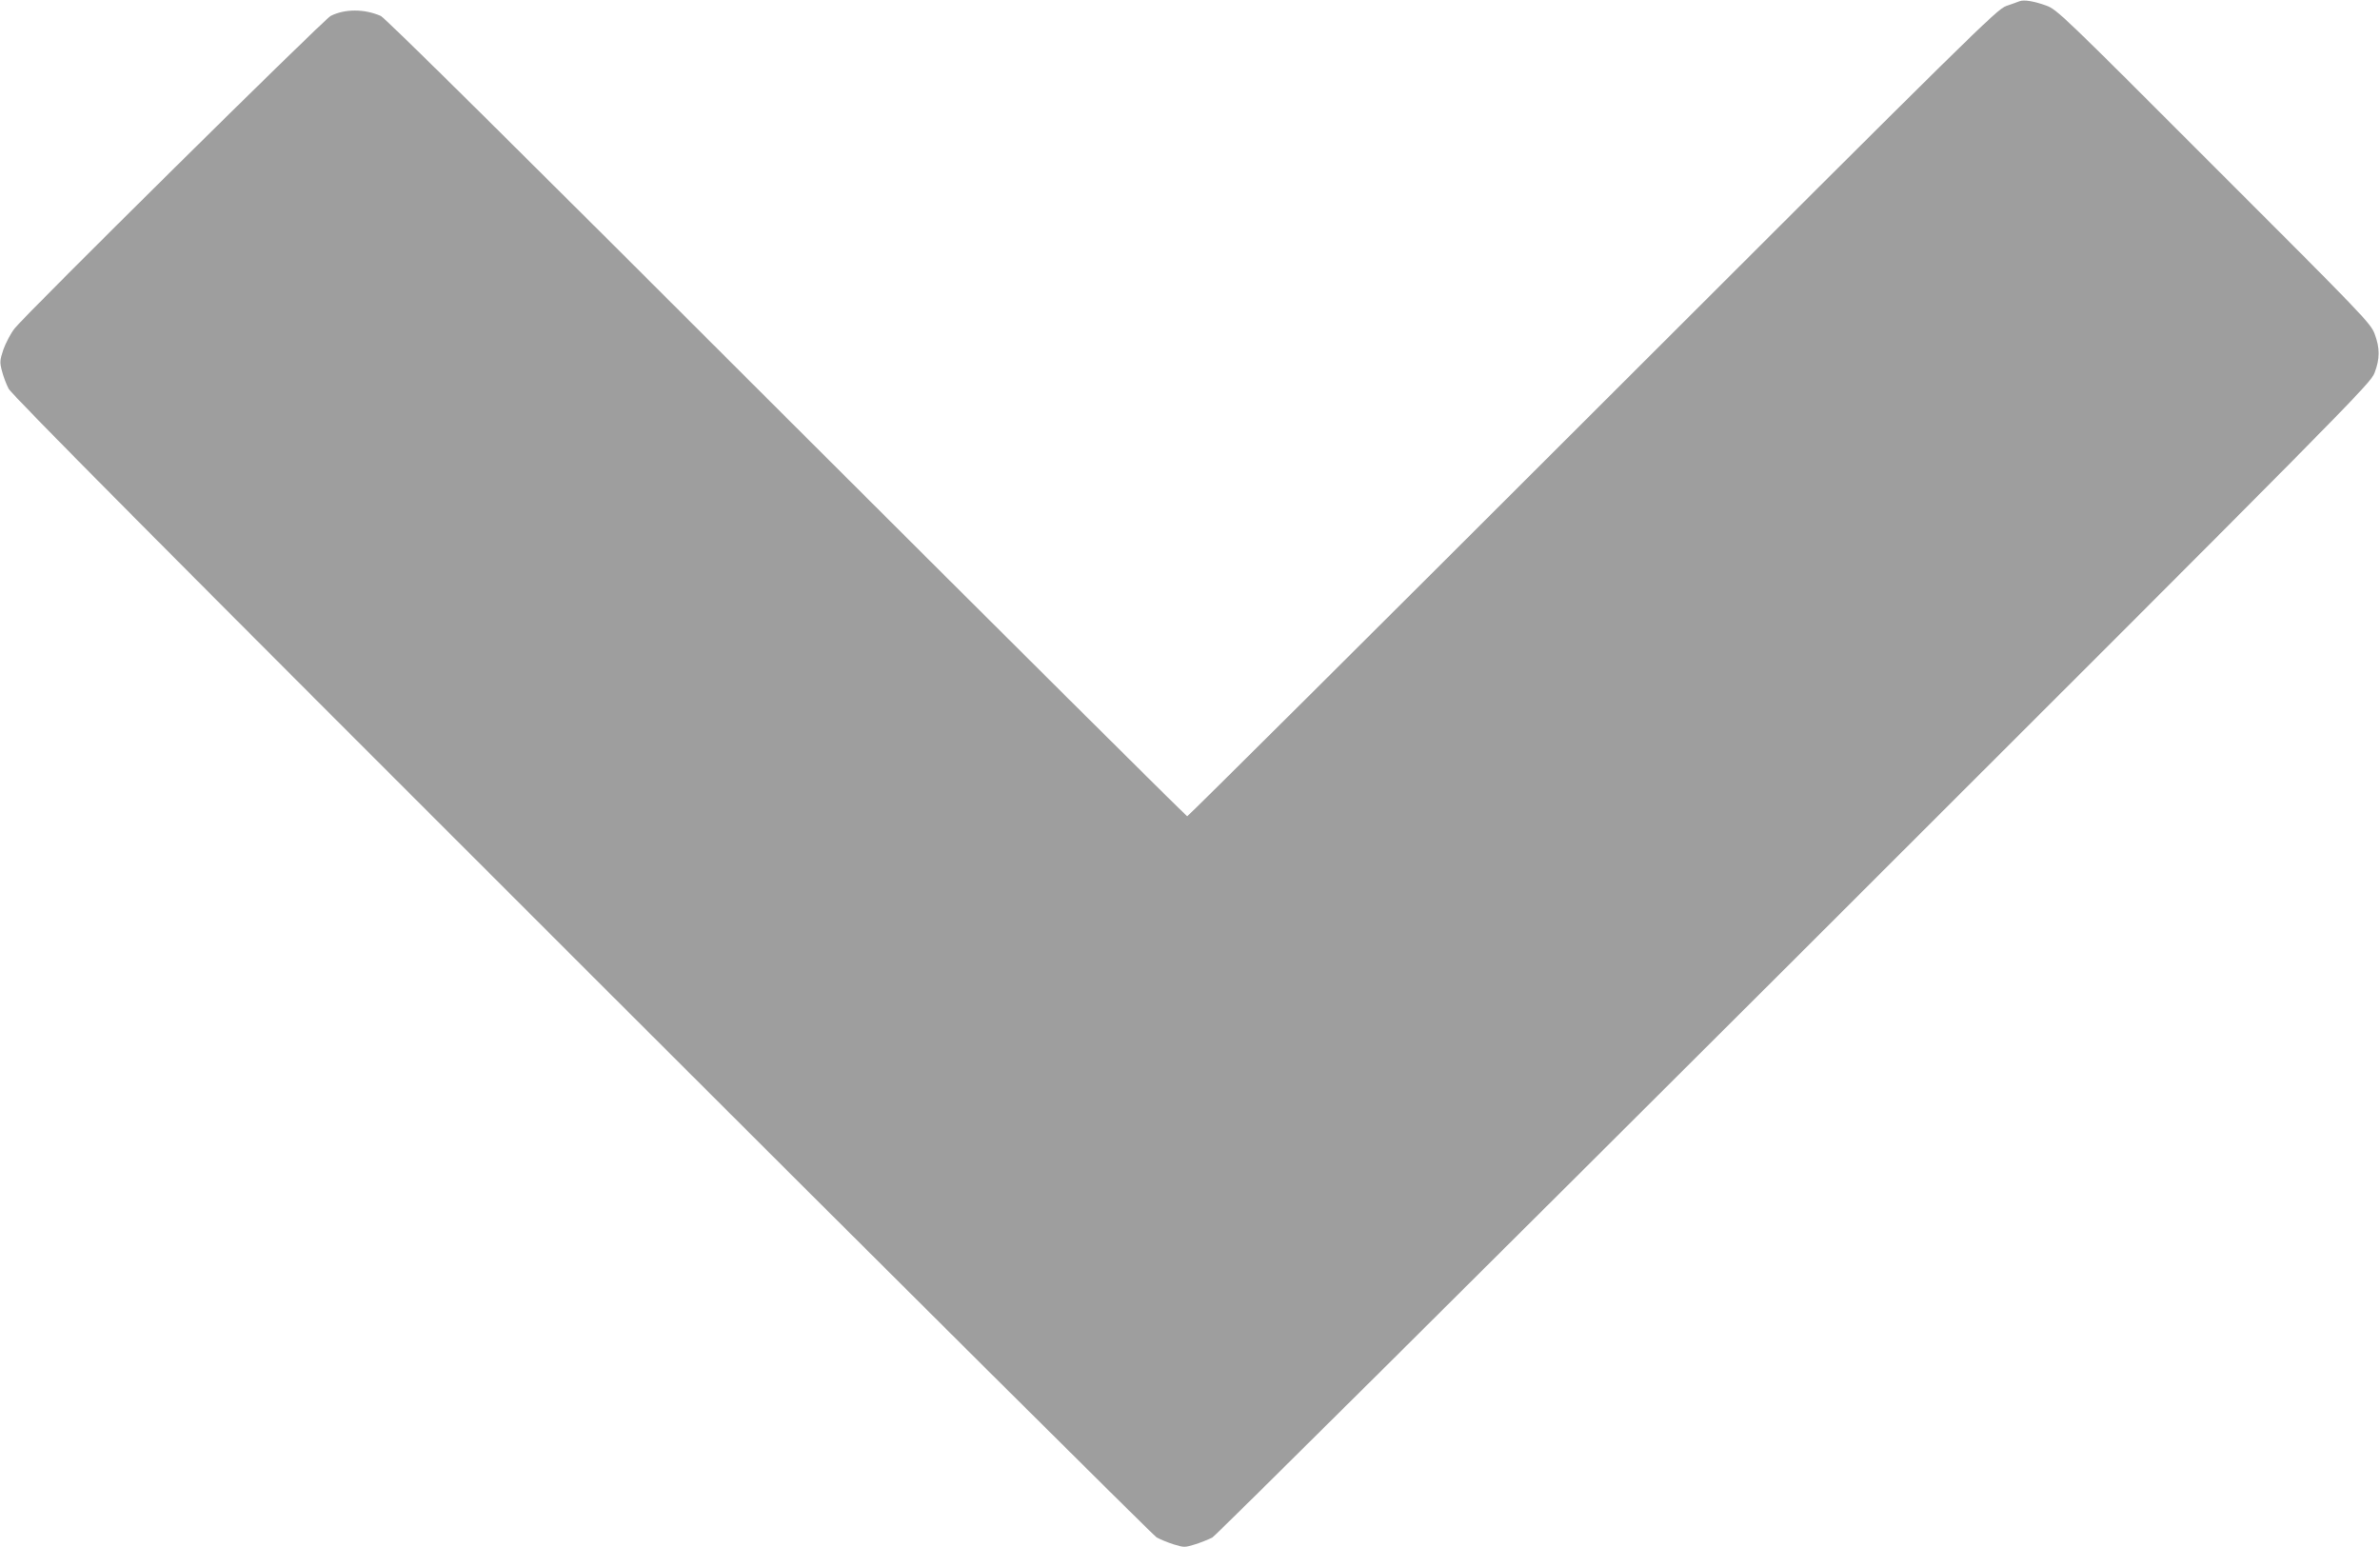 <?xml version="1.0" standalone="no"?>
<!DOCTYPE svg PUBLIC "-//W3C//DTD SVG 20010904//EN"
 "http://www.w3.org/TR/2001/REC-SVG-20010904/DTD/svg10.dtd">
<svg version="1.0" xmlns="http://www.w3.org/2000/svg"
 width="1280pt" height="832pt" viewBox="0 0 1280 832"
 preserveAspectRatio="xMidYMid meet">
<g transform="translate(0,832) scale(0.1,-0.1)"
fill="#9e9e9e" stroke="none">
<path d="M10860 8313 c-8 -3 -40 -15 -70 -25 -52 -19 -166 -132 -2225 -2189
-1194 -1193 -2175 -2169 -2180 -2169 -5 0 -975 965 -2155 2143 -1420 1420
-2157 2150 -2182 2161 -88 39 -194 39 -270 0 -38 -20 -1640 -1604 -1699 -1680
-22 -28 -49 -80 -61 -114 -19 -57 -20 -68 -8 -114 7 -28 23 -71 36 -96 16 -33
872 -894 3081 -3101 1682 -1681 3074 -3065 3093 -3077 19 -11 61 -28 92 -38
56 -17 60 -17 115 0 32 10 74 27 93 37 19 10 1428 1411 3132 3111 3010 3006
3097 3095 3119 3153 29 76 29 134 0 210 -22 57 -60 97 -865 901 -810 811 -843
843 -901 864 -65 24 -121 33 -145 23z"/>
</g>
</svg>

